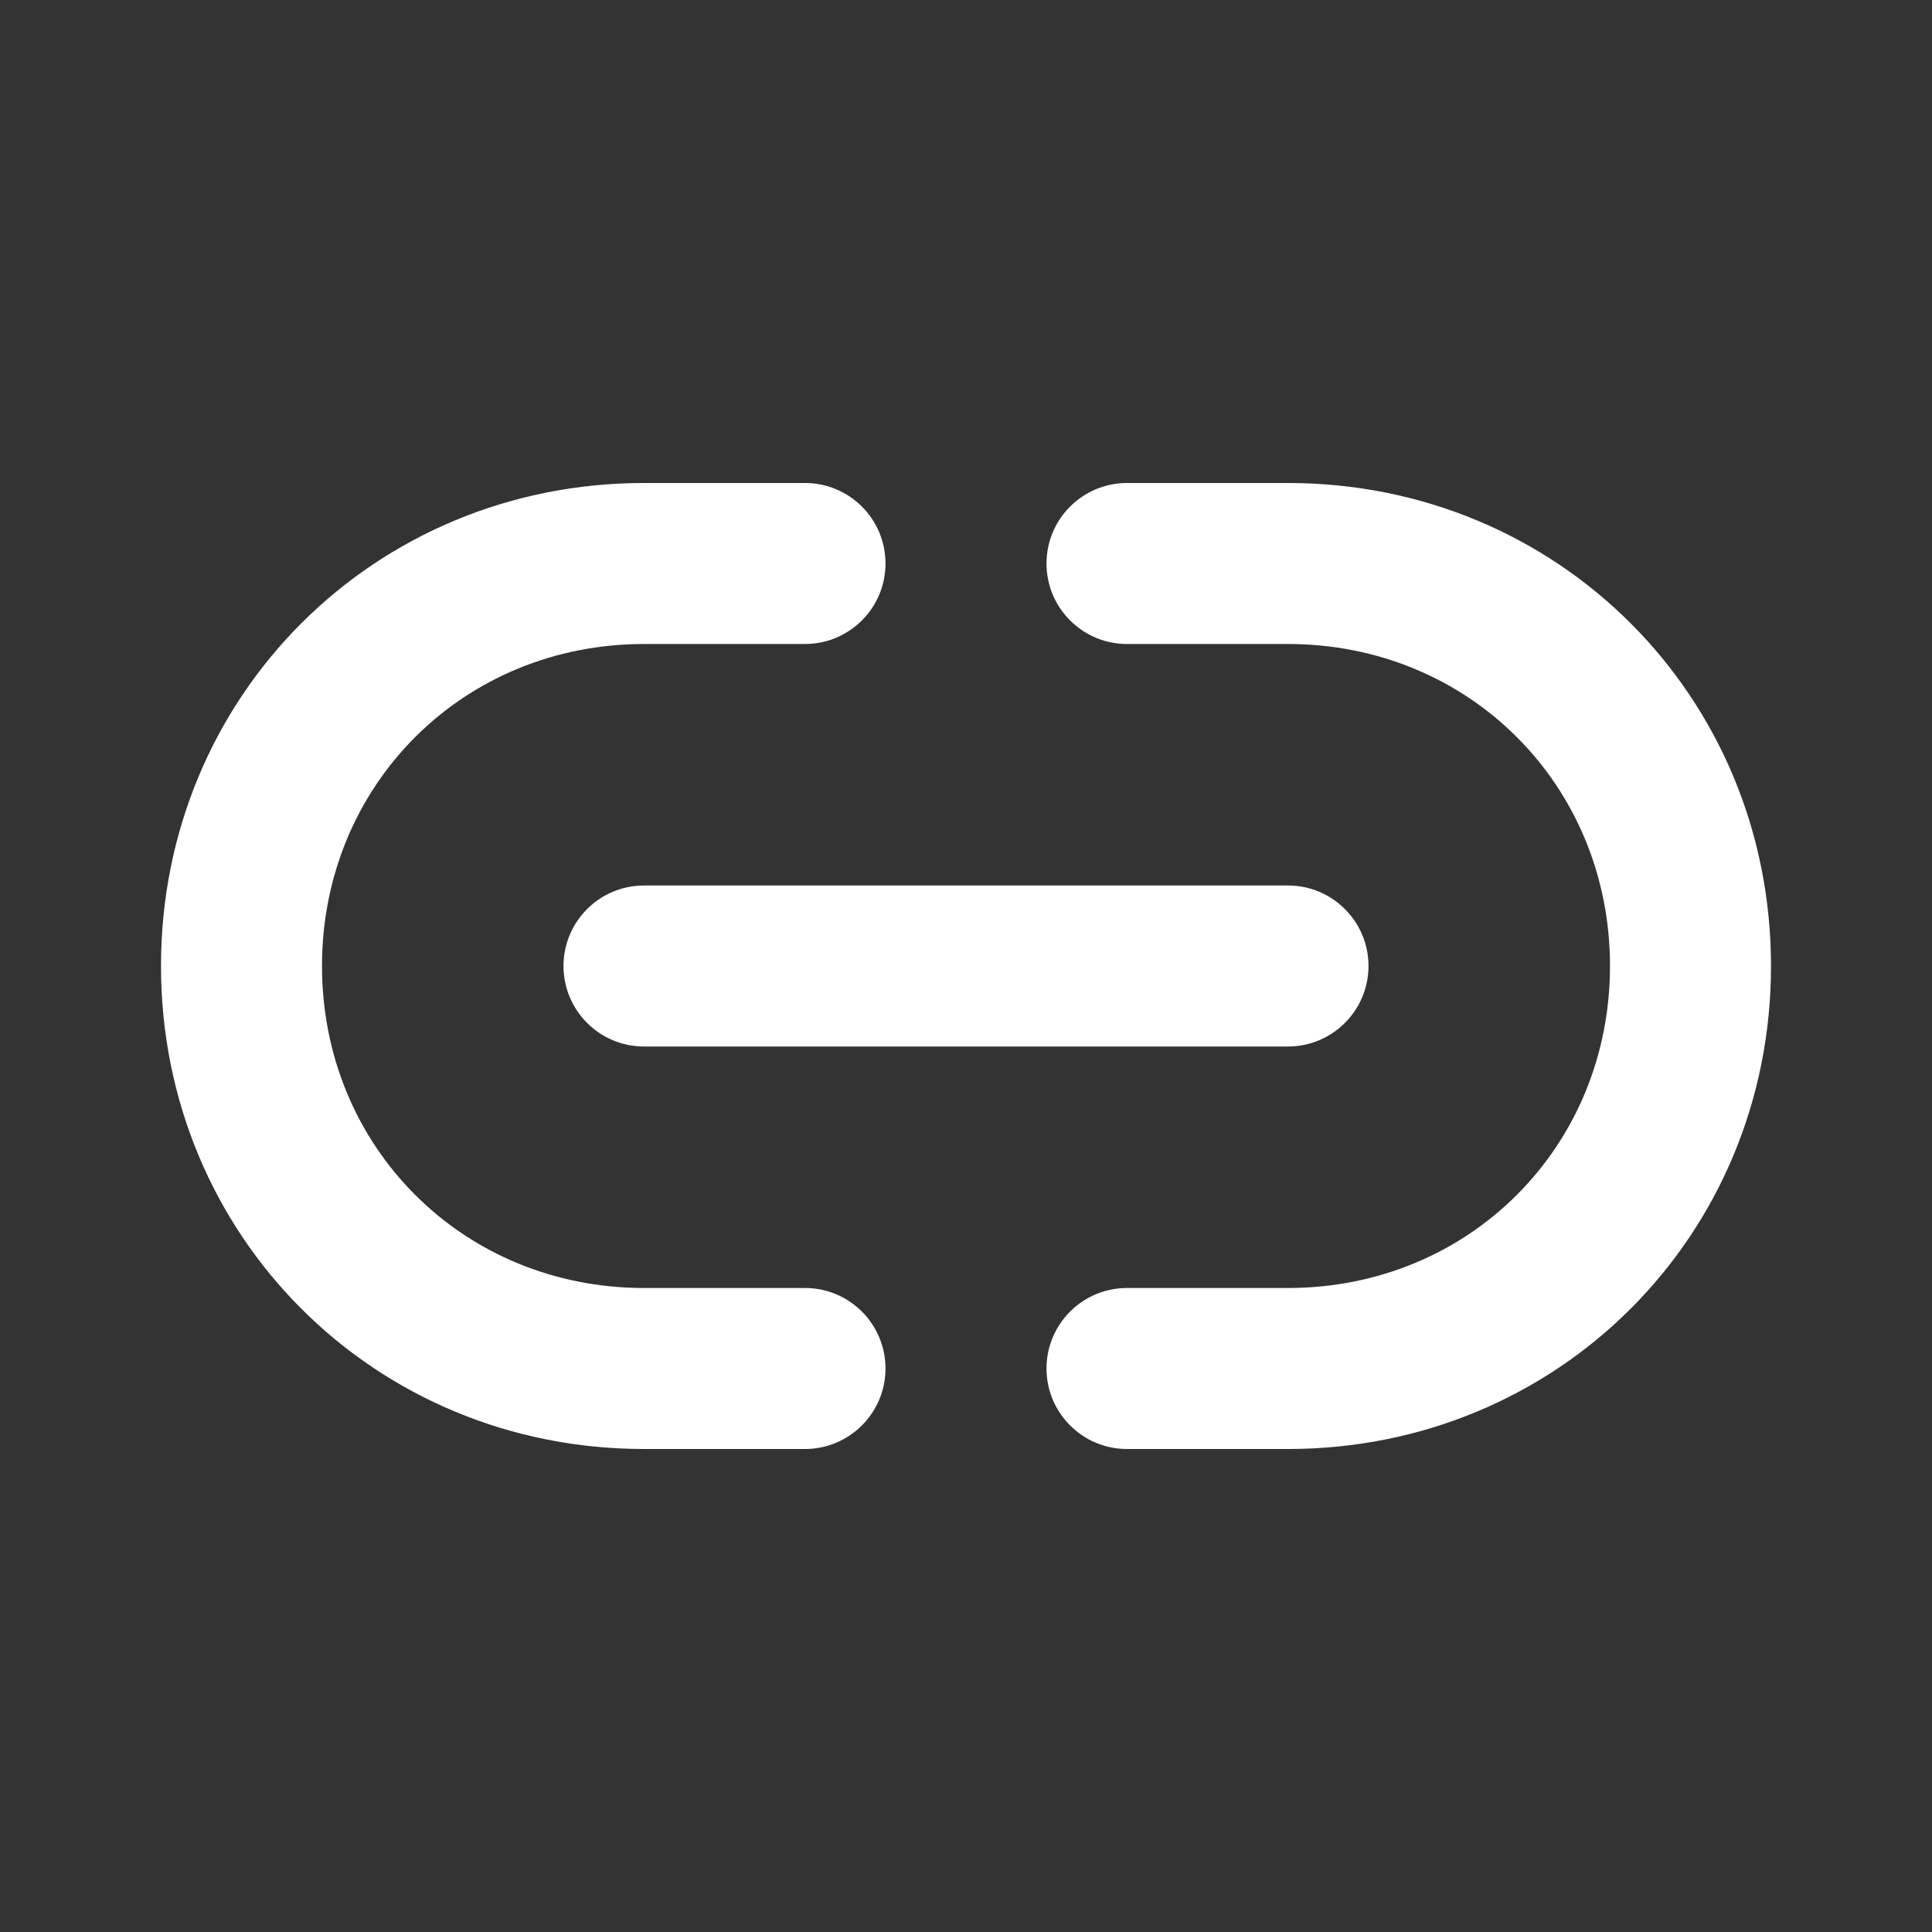 <svg width="24" height="24" viewBox="0 0 24 24" fill="none" xmlns="http://www.w3.org/2000/svg">
<rect x="0" y="0" width="24" height="24" fill="#333333" stroke="none"/>
<g id="link">
<path id="Icon" d="M8 8C5.752 8 4 9.752 4 12C4 14.248 5.752 16 8 16H10C10.552 16 11 16.448 11 17C11 17.552 10.552 18 10 18H8C4.648 18 2 15.352 2 12C2 8.648 4.648 6 8 6H10C10.552 6 11 6.448 11 7C11 7.552 10.552 8 10 8H8ZM13 7C13 6.448 13.448 6 14 6H16C19.352 6 22 8.648 22 12C22 15.352 19.352 18 16 18H14C13.448 18 13 17.552 13 17C13 16.448 13.448 16 14 16H16C18.248 16 20 14.248 20 12C20 9.752 18.248 8 16 8H14C13.448 8 13 7.552 13 7ZM7 12C7 11.448 7.448 11 8 11H16C16.552 11 17 11.448 17 12C17 12.552 16.552 13 16 13H8C7.448 13 7 12.552 7 12Z" fill="white"/>
</g>
</svg>
